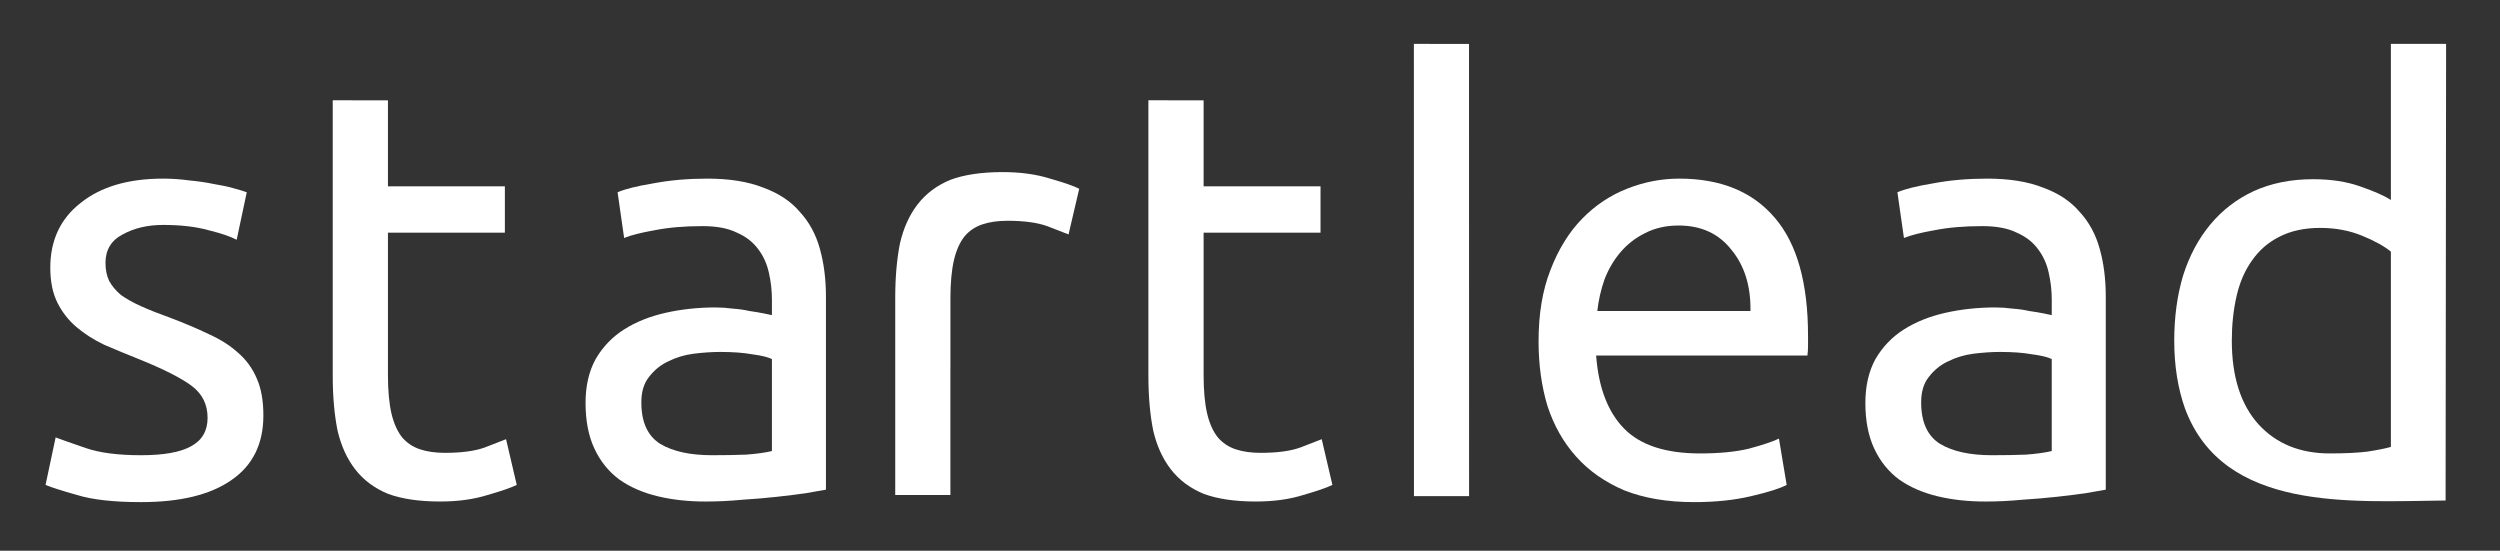 <svg xmlns="http://www.w3.org/2000/svg" xmlns:xlink="http://www.w3.org/1999/xlink" x="0px" y="0px"  viewBox="0 0 926 204" style="enable-background:new 0 0 926 204;" xml:space="preserve" fill="#FFFFFF">
	<rect x="0" y="0" width="926" height="204" fill="#333333" stroke="none"/>
	<path class="st0" d="M88.101,130.583c-2.931-2.64-6.522-4.912-10.773-6.817c-4.25-2.052-9.087-4.103-14.509-6.152   c-4.104-1.469-7.623-2.863-10.553-4.182c-2.932-1.316-5.422-2.712-7.475-4.173c-1.906-1.616-3.371-3.375-4.398-5.282   c-0.879-1.904-1.318-4.101-1.318-6.593c0-4.84,2.125-8.355,6.375-10.555c4.249-2.344,9.233-3.514,14.95-3.514   c6.597,0,12.239,0.658,16.929,1.977c4.691,1.17,8.133,2.348,10.333,3.518L91.4,71.22c-1.173-0.438-2.858-0.953-5.058-1.535   c-2.051-0.588-4.468-1.1-7.254-1.543c-2.784-0.588-5.79-1.02-9.014-1.318c-3.223-0.443-6.449-0.662-9.674-0.662   c-12.897,0-23.083,3.008-30.561,9.02c-7.473,5.857-11.21,13.848-11.21,23.965c0,5.128,0.879,9.447,2.638,12.969   c1.759,3.516,4.104,6.518,7.036,9.012c2.93,2.494,6.376,4.692,10.333,6.597c4.103,1.758,8.353,3.52,12.751,5.274   c9.087,3.666,15.609,6.959,19.565,9.892c3.956,2.936,5.938,6.895,5.938,11.877c0,4.834-2.053,8.352-6.159,10.553   c-3.958,2.197-10.111,3.295-18.465,3.295c-8.502,0-15.317-0.879-20.445-2.637c-5.133-1.756-8.868-3.078-11.214-3.957l-3.737,17.59   c2.051,0.877,5.934,2.125,11.65,3.731c5.718,1.763,13.631,2.642,23.746,2.642c14.508,0,25.648-2.713,33.415-8.135   c7.916-5.423,11.873-13.408,11.873-23.966c0-5.42-0.805-9.961-2.418-13.627C93.524,136.438,91.179,133.216,88.101,130.583z"/>
	<path class="st0" d="M179.526,165.755c-3.663,1.32-8.574,1.979-14.73,1.979c-3.517,0-6.595-0.441-9.232-1.32   c-2.639-0.877-4.838-2.346-6.594-4.395c-1.761-2.199-3.08-5.129-3.959-8.793c-0.88-3.812-1.318-8.576-1.318-14.291V86.171h43.311   v-17.15h-43.311V37.165l-20.447-0.02v102.007c0,7.621,0.587,14.365,1.76,20.228c1.318,5.718,3.518,10.55,6.595,14.511   c3.078,3.957,7.11,6.959,12.093,9.014c5.127,1.904,11.576,2.856,19.346,2.856c6.596,0,12.459-0.807,17.59-2.42   c5.127-1.465,8.719-2.711,10.771-3.731l-3.956-16.933C185.976,163.268,183.339,164.292,179.526,165.755z"/>
	<path class="st0" d="M296.25,78.474c-3.369-3.955-7.914-6.961-13.629-9.012c-5.57-2.197-12.459-3.301-20.666-3.301   c-7.181,0-13.849,0.588-20.007,1.762c-6.156,1.023-10.553,2.125-13.191,3.297l2.42,16.928c2.49-1.023,6.229-1.977,11.213-2.855   c5.129-1.029,11.063-1.541,17.806-1.541c5.277,0,9.527,0.807,12.752,2.42c3.371,1.469,6.01,3.516,7.912,6.152   c1.908,2.496,3.225,5.422,3.959,8.797c0.732,3.229,1.1,6.521,1.1,9.893v5.715c-0.586-0.143-1.611-0.36-3.078-0.658   c-1.467-0.288-3.225-0.584-5.273-0.877c-1.906-0.442-3.961-0.731-6.158-0.881c-2.197-0.293-4.322-0.438-6.373-0.438   c-6.453,0-12.607,0.658-18.47,1.979c-5.863,1.319-10.994,3.371-15.389,6.16c-4.396,2.78-7.916,6.448-10.552,10.985   c-2.493,4.545-3.739,9.967-3.739,16.267c0,6.6,1.1,12.239,3.299,16.936c2.197,4.684,5.275,8.5,9.232,11.432   c3.959,2.785,8.648,4.834,14.071,6.15c5.423,1.322,11.359,1.98,17.807,1.98c4.543,0,9.088-0.22,13.631-0.658   c4.689-0.295,9.014-0.664,12.971-1.104c3.957-0.438,7.473-0.877,10.555-1.315c3.223-0.588,5.717-1.027,7.475-1.318v-71.451   c0-6.449-0.736-12.311-2.199-17.59C302.26,86.901,299.768,82.288,296.25,78.474z M285.918,167.075   c-2.492,0.586-5.643,1.022-9.453,1.315c-3.662,0.146-7.912,0.221-12.752,0.221c-8.06,0-14.435-1.391-19.124-4.174   c-4.692-2.936-7.039-8.065-7.039-15.389c0-3.961,0.955-7.107,2.859-9.453c1.906-2.494,4.251-4.397,7.035-5.715   c2.932-1.467,6.082-2.42,9.453-2.865c3.519-0.434,6.815-0.658,9.894-0.658c4.691,0,8.648,0.295,11.873,0.884   c3.369,0.438,5.789,1.021,7.254,1.756V167.075L285.918,167.075z"/>
	<path class="st0" d="M523.701,16.259l0.031,167.519l20.413-0.006c0.005-55.162-0.012-110.275-0.022-167.506L523.701,16.259z"/>
	<path class="st0" d="M621.988,66.161c-6.599,0-13.045,1.246-19.347,3.742c-6.303,2.49-11.875,6.23-16.711,11.207   c-4.836,4.986-8.723,11.289-11.649,18.912c-2.935,7.477-4.396,16.264-4.396,26.383c0,8.643,1.097,16.635,3.297,23.961   c2.343,7.182,5.861,13.407,10.552,18.684c4.692,5.279,10.625,9.459,17.807,12.537c7.33,2.929,15.977,4.396,25.947,4.396   c7.912,0,14.944-0.734,21.102-2.201c6.303-1.465,10.699-2.855,13.189-4.172l-2.855-17.15c-2.49,1.17-6.229,2.414-11.213,3.74   c-4.836,1.166-10.848,1.752-18.025,1.752c-12.754,0-22.135-3.078-28.145-9.229c-6.006-6.156-9.453-15.177-10.33-27.041h78.264   c0.148-1.175,0.222-2.421,0.222-3.736c0-1.467,0-2.641,0-3.519c0-19.643-4.103-34.225-12.308-43.748   C649.178,71.005,637.375,66.161,621.988,66.161z M591.646,115.191c0.439-3.957,1.32-7.84,2.642-11.651   c1.465-3.811,3.442-7.184,5.932-10.113c2.496-2.932,5.5-5.279,9.019-7.033c3.664-1.908,7.844-2.863,12.533-2.863   c8.352,0,14.872,3.01,19.562,9.014c4.838,5.863,7.186,13.412,7.035,22.648h-56.722V115.191z"/>
	<path class="st0" d="M770.295,78.474c-3.367-3.955-7.91-6.961-13.627-9.012c-5.572-2.197-12.459-3.301-20.67-3.301   c-7.182,0-13.848,0.588-20.006,1.762c-6.154,1.023-10.549,2.125-13.191,3.297l2.42,16.928c2.49-1.023,6.23-1.977,11.216-2.855   c5.129-1.029,11.061-1.541,17.809-1.541c5.275,0,9.521,0.807,12.75,2.42c3.369,1.469,6.008,3.516,7.914,6.152   c1.904,2.496,3.225,5.422,3.953,8.797c0.735,3.229,1.104,6.521,1.104,9.893v5.715c-0.586-0.143-1.617-0.36-3.08-0.658   c-1.463-0.288-3.223-0.584-5.274-0.877c-1.904-0.442-3.957-0.731-6.158-0.881c-2.197-0.293-4.324-0.438-6.375-0.438   c-6.445,0-12.601,0.658-18.467,1.979c-5.861,1.319-10.992,3.371-15.39,6.16c-4.397,2.78-7.912,6.448-10.553,10.985   c-2.49,4.545-3.738,9.967-3.738,16.267c0,6.6,1.103,12.239,3.302,16.936c2.192,4.684,5.272,8.5,9.233,11.432   c3.955,2.785,8.646,4.834,14.068,6.15c5.422,1.322,11.354,1.98,17.805,1.98c4.549,0,9.094-0.22,13.635-0.658   c4.689-0.295,9.017-0.664,12.97-1.104c3.957-0.438,7.479-0.877,10.557-1.315c3.226-0.588,5.711-1.027,7.474-1.318v-71.451   c0-6.449-0.732-12.311-2.197-17.59C776.307,86.901,773.818,82.288,770.295,78.474z M759.965,167.075   c-2.494,0.586-5.645,1.022-9.455,1.315c-3.666,0.146-7.914,0.221-12.75,0.221c-8.059,0-14.438-1.391-19.129-4.174   c-4.688-2.936-7.035-8.065-7.035-15.389c0-3.961,0.955-7.107,2.861-9.453c1.904-2.494,4.246-4.397,7.035-5.715   c2.928-1.467,6.08-2.42,9.451-2.865c3.518-0.434,6.815-0.658,9.895-0.658c4.689,0,8.648,0.295,11.873,0.884   c3.369,0.438,5.789,1.021,7.254,1.756V167.075z"/>
	<path class="st0" d="M885.584,16.259v57.82c-2.492-1.611-6.307-3.295-11.435-5.053c-4.985-1.762-10.772-2.646-17.364-2.646   c-8.211,0-15.541,1.473-21.99,4.404c-6.301,2.93-11.645,7.029-16.041,12.309c-4.402,5.275-7.775,11.574-10.117,18.908   c-2.198,7.326-3.297,15.39-3.297,24.179c0,9.237,1.32,17.594,3.955,25.061c14.238,38.418,61.34,34.5,96.553,34.145l0.185-169.125   L885.584,16.259L885.584,16.259z M885.584,165.536c-2.053,0.582-4.986,1.17-8.795,1.756c-3.666,0.44-8.277,0.658-13.851,0.658   c-10.989,0-19.784-3.589-26.383-10.767c-6.596-7.332-9.893-17.668-9.893-31.006c0-5.861,0.588-11.354,1.758-16.484   c1.176-5.131,3.08-9.528,5.717-13.194c2.64-3.807,6.01-6.738,10.109-8.793c4.254-2.193,9.309-3.291,15.172-3.291   c5.568,0,10.701,0.947,15.389,2.855c4.695,1.908,8.283,3.883,10.775,5.934L885.584,165.536L885.584,165.536z"/>
	<path class="st0" d="M481.65,165.755c-3.664,1.32-8.576,1.979-14.728,1.979c-3.522,0-6.6-0.441-9.238-1.32   c-2.639-0.877-4.832-2.346-6.592-4.395c-1.764-2.199-3.08-5.129-3.957-8.793c-0.885-3.812-1.319-8.576-1.319-14.291V86.171h43.309   v-17.15h-43.309V37.165l-20.449-0.02v102.007c0,7.621,0.59,14.365,1.762,20.228c1.318,5.718,3.516,10.55,6.594,14.511   c3.076,3.957,7.107,6.959,12.095,9.014c5.127,1.904,11.577,2.856,19.346,2.856c6.596,0,12.455-0.807,17.586-2.42   c5.131-1.465,8.723-2.711,10.773-3.731l-3.957-16.933C488.102,163.268,485.461,164.292,481.65,165.755z"/>
	<path class="st0" d="M371.381,63.743c-7.768,0-14.215,0.951-19.346,2.857c-4.984,2.057-9.016,5.062-12.096,9.018   c-3.074,3.963-5.27,8.797-6.588,14.512c-1.174,5.861-1.758,12.603-1.758,20.226v72.979h20.436V135.99h0.006v-25.418   c0-5.719,0.439-10.479,1.32-14.289c0.875-3.662,2.201-6.596,3.959-8.793c1.76-2.053,3.951-3.521,6.592-4.396   c2.639-0.879,5.717-1.32,9.234-1.32c6.158,0,11.062,0.66,14.729,1.979c3.811,1.469,6.453,2.492,7.92,3.078l3.957-16.926   c-2.055-1.027-5.643-2.27-10.773-3.742C383.844,64.552,377.979,63.743,371.381,63.743z"/>
</svg>